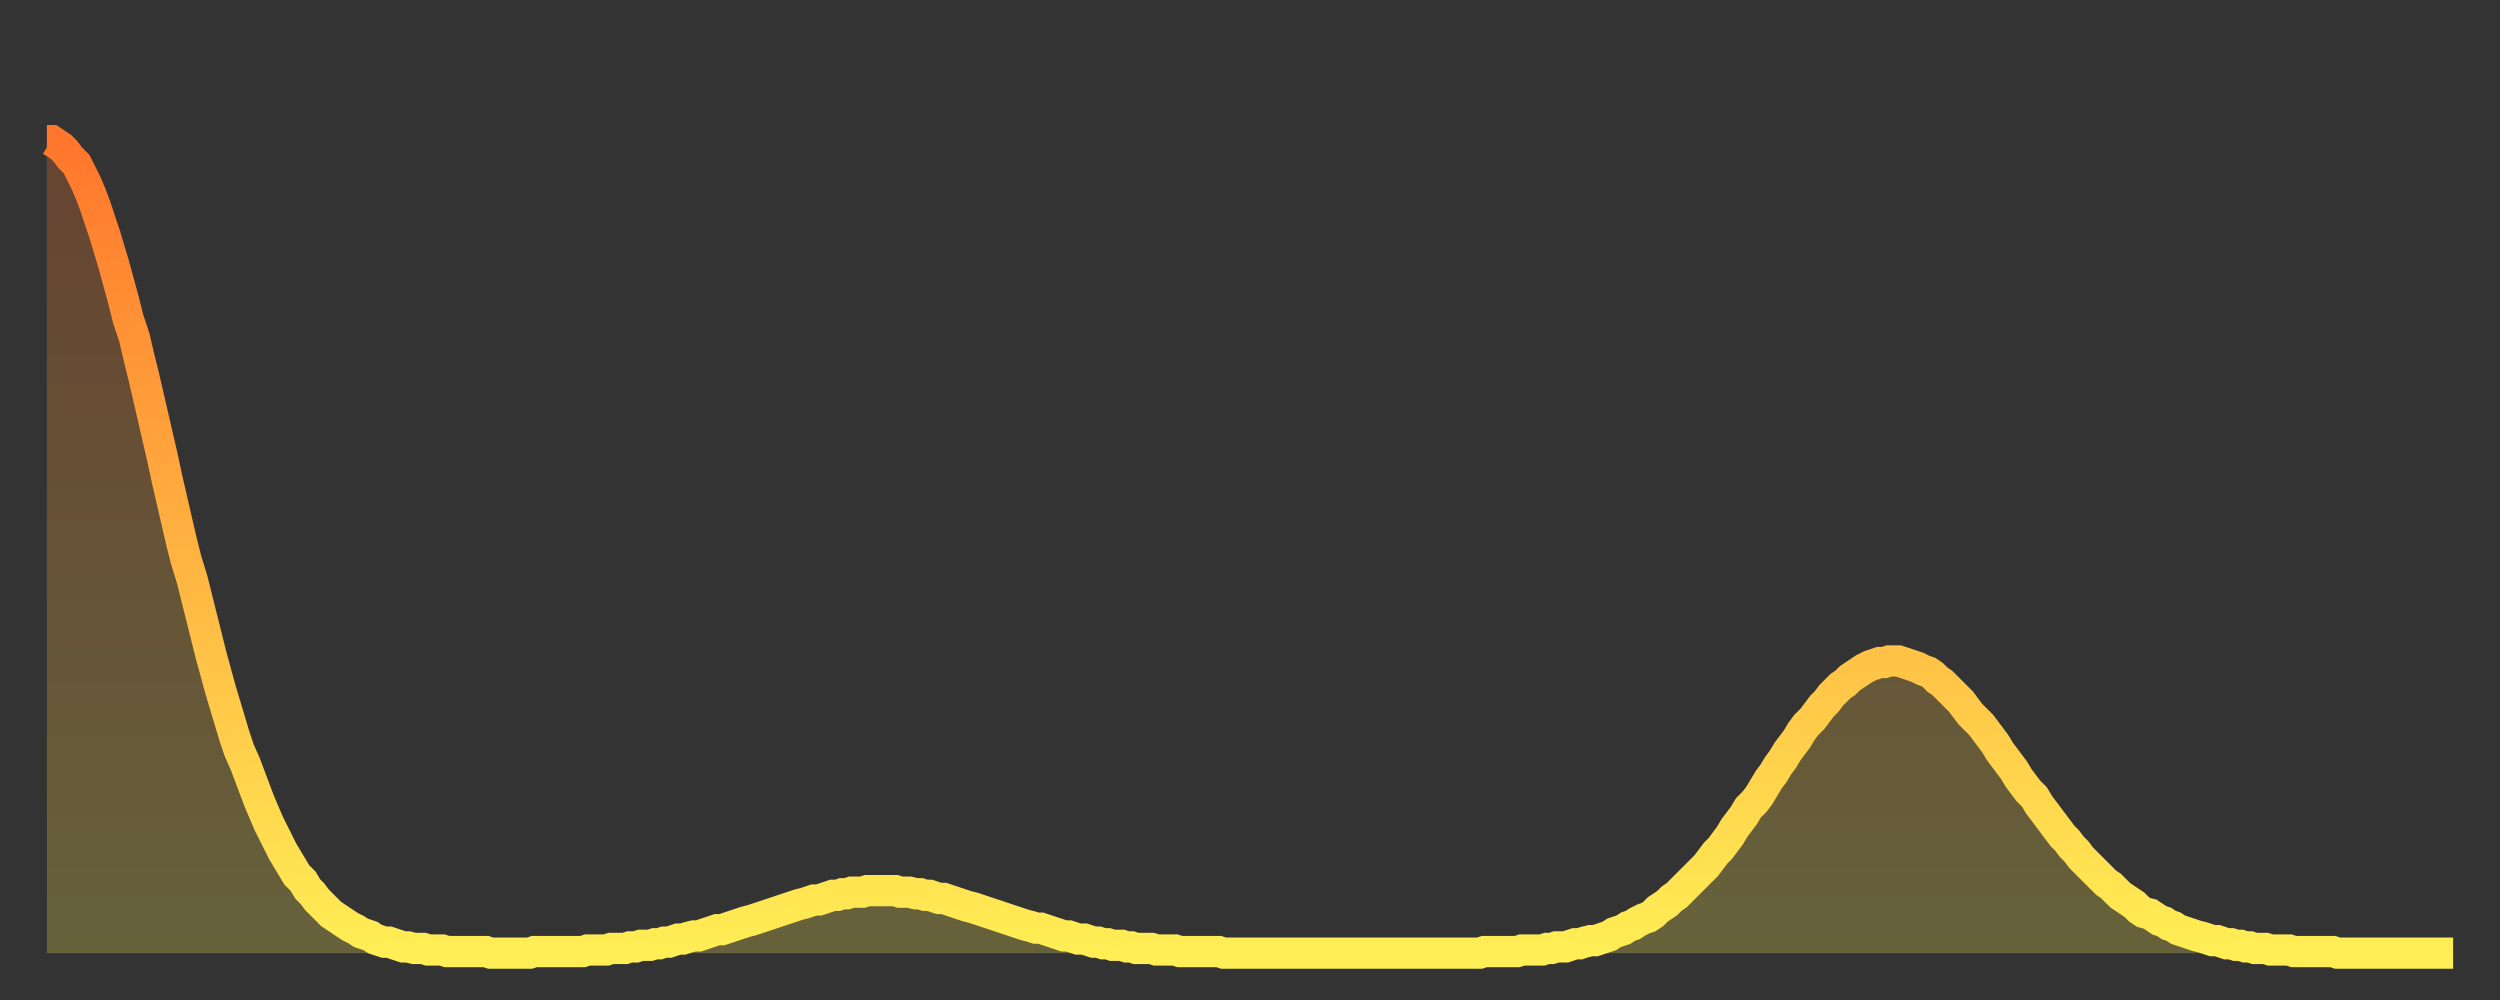 <?xml version="1.0" encoding="utf-8" ?>
<svg baseProfile="full" height="64" version="1.1" width="160" xmlns="http://www.w3.org/2000/svg" xmlns:ev="http://www.w3.org/2001/xml-events" xmlns:xlink="http://www.w3.org/1999/xlink"><rect width="100%" height="100%" fill="#333333" stroke="none"/><defs><linearGradient id="id128940" x1="0" x2="0" y1="0" y2="1"><stop offset="0%" stop-color="#ff762c" /><stop offset="50%" stop-color="#ffb241" /><stop offset="100%" stop-color="#ffee55" /></linearGradient></defs><g transform="translate(3,3)"><g><path d="M 0.0 6.0 0.3 6.0 0.6 6.2 0.9 6.4 1.2 6.7 1.5 7.1 1.9 7.5 2.2 8.1 2.5 8.7 2.8 9.4 3.1 10.2 3.4 11.1 3.7 12.0 4.0 13.0 4.3 14.0 4.6 15.1 4.9 16.2 5.2 17.4 5.6 18.6 5.9 19.9 6.2 21.1 6.5 22.4 6.8 23.7 7.1 25.0 7.4 26.3 7.7 27.7 8.0 29.0 8.3 30.3 8.6 31.6 8.9 32.8 9.3 34.1 9.6 35.3 9.9 36.5 10.2 37.7 10.5 38.9 10.8 40.0 11.1 41.1 11.4 42.1 11.7 43.1 12.0 44.1 12.3 45.0 12.7 45.9 13.0 46.7 13.3 47.5 13.6 48.3 13.9 49.0 14.2 49.7 14.5 50.3 14.8 50.9 15.1 51.5 15.4 52.0 15.7 52.5 16.0 53.0 16.4 53.4 16.7 53.9 17.0 54.2 17.3 54.6 17.6 54.9 17.9 55.2 18.2 55.5 18.5 55.7 18.8 55.9 19.1 56.1 19.4 56.3 19.8 56.5 20.1 56.7 20.4 56.8 20.7 56.9 21.0 57.1 21.3 57.2 21.6 57.3 21.9 57.3 22.2 57.4 22.5 57.5 22.8 57.6 23.1 57.6 23.5 57.7 23.8 57.7 24.1 57.7 24.4 57.8 24.7 57.8 25.0 57.8 25.3 57.8 25.6 57.9 25.9 57.9 26.2 57.9 26.5 57.9 26.8 57.9 27.2 57.9 27.5 57.9 27.8 57.9 28.1 57.9 28.4 58.0 28.7 58.0 29.0 58.0 29.3 58.0 29.6 58.0 29.9 58.0 30.2 58.0 30.6 58.0 30.9 58.0 31.2 57.9 31.5 57.9 31.8 57.9 32.1 57.9 32.4 57.9 32.7 57.9 33.0 57.9 33.3 57.9 33.6 57.9 33.9 57.9 34.3 57.9 34.6 57.8 34.9 57.8 35.2 57.8 35.5 57.8 35.8 57.8 36.1 57.7 36.4 57.7 36.7 57.7 37.0 57.7 37.3 57.6 37.7 57.6 38.0 57.5 38.3 57.5 38.6 57.5 38.9 57.4 39.2 57.4 39.5 57.3 39.8 57.3 40.1 57.2 40.4 57.1 40.7 57.1 41.0 57.0 41.4 56.9 41.7 56.9 42.0 56.8 42.3 56.7 42.6 56.6 42.9 56.5 43.2 56.5 43.5 56.4 43.8 56.3 44.1 56.2 44.4 56.1 44.7 56.0 45.1 55.9 45.4 55.8 45.7 55.7 46.0 55.6 46.3 55.5 46.6 55.4 46.9 55.3 47.2 55.2 47.5 55.1 47.8 55.0 48.1 54.9 48.5 54.8 48.8 54.7 49.1 54.6 49.4 54.6 49.7 54.5 50.0 54.4 50.3 54.3 50.6 54.3 50.9 54.2 51.2 54.2 51.5 54.1 51.8 54.1 52.2 54.1 52.5 54.0 52.8 54.0 53.1 54.0 53.4 54.0 53.7 54.0 54.0 54.0 54.3 54.0 54.6 54.1 54.9 54.1 55.2 54.1 55.6 54.2 55.9 54.2 56.2 54.3 56.5 54.3 56.8 54.4 57.1 54.5 57.4 54.5 57.7 54.6 58.0 54.7 58.3 54.8 58.6 54.9 58.9 55.0 59.3 55.1 59.6 55.2 59.9 55.3 60.2 55.4 60.5 55.5 60.8 55.6 61.1 55.7 61.4 55.8 61.7 55.9 62.0 56.0 62.3 56.1 62.6 56.2 63.0 56.3 63.3 56.4 63.6 56.4 63.9 56.5 64.2 56.6 64.5 56.7 64.8 56.8 65.1 56.9 65.4 56.9 65.7 57.0 66.0 57.1 66.4 57.1 66.7 57.2 67.0 57.3 67.3 57.3 67.6 57.4 67.9 57.4 68.2 57.5 68.5 57.5 68.8 57.5 69.1 57.6 69.4 57.6 69.7 57.7 70.1 57.7 70.4 57.7 70.7 57.7 71.0 57.8 71.3 57.8 71.6 57.8 71.9 57.8 72.2 57.8 72.5 57.9 72.8 57.9 73.1 57.9 73.5 57.9 73.8 57.9 74.1 57.9 74.4 57.9 74.7 57.9 75.0 57.9 75.3 58.0 75.6 58.0 75.9 58.0 76.2 58.0 76.5 58.0 76.8 58.0 77.2 58.0 77.5 58.0 77.8 58.0 78.1 58.0 78.4 58.0 78.7 58.0 79.0 58.0 79.3 58.0 79.6 58.0 79.9 58.0 80.2 58.0 80.5 58.0 80.9 58.0 81.2 58.0 81.5 58.0 81.8 58.0 82.1 58.0 82.4 58.0 82.7 58.0 83.0 58.0 83.3 58.0 83.6 58.0 83.9 58.0 84.3 58.0 84.6 58.0 84.9 58.0 85.2 58.0 85.5 58.0 85.8 58.0 86.1 58.0 86.4 58.0 86.7 58.0 87.0 58.0 87.3 58.0 87.6 58.0 88.0 58.0 88.3 58.0 88.6 58.0 88.9 58.0 89.2 58.0 89.5 58.0 89.8 58.0 90.1 58.0 90.4 58.0 90.7 58.0 91.0 58.0 91.4 58.0 91.7 58.0 92.0 57.9 92.3 57.9 92.6 57.9 92.9 57.9 93.2 57.9 93.5 57.9 93.8 57.9 94.1 57.9 94.4 57.8 94.7 57.8 95.1 57.8 95.4 57.8 95.7 57.8 96.0 57.7 96.3 57.7 96.6 57.6 96.9 57.6 97.2 57.6 97.5 57.5 97.8 57.4 98.1 57.4 98.4 57.3 98.8 57.2 99.1 57.2 99.4 57.1 99.7 57.0 100.0 56.9 100.3 56.7 100.6 56.6 100.9 56.5 101.2 56.3 101.5 56.2 101.8 56.0 102.2 55.8 102.5 55.7 102.8 55.5 103.1 55.2 103.4 55.0 103.7 54.8 104.0 54.5 104.3 54.3 104.6 54.0 104.9 53.7 105.2 53.4 105.5 53.1 105.9 52.7 106.2 52.4 106.5 52.0 106.8 51.6 107.1 51.3 107.4 50.9 107.7 50.5 108.0 50.0 108.3 49.6 108.6 49.2 108.9 48.7 109.3 48.3 109.6 47.9 109.9 47.4 110.2 46.9 110.5 46.5 110.8 46.0 111.1 45.6 111.4 45.1 111.7 44.7 112.0 44.3 112.3 43.8 112.6 43.4 113.0 43.0 113.3 42.6 113.6 42.2 113.9 41.9 114.2 41.5 114.5 41.2 114.8 40.9 115.1 40.7 115.4 40.4 115.7 40.2 116.0 40.0 116.3 39.8 116.7 39.6 117.0 39.5 117.3 39.4 117.6 39.4 117.9 39.3 118.2 39.3 118.5 39.3 118.8 39.4 119.1 39.5 119.4 39.6 119.7 39.7 120.1 39.9 120.4 40.0 120.7 40.2 121.0 40.5 121.3 40.7 121.6 41.0 121.9 41.3 122.2 41.6 122.5 41.9 122.8 42.3 123.1 42.7 123.4 43.0 123.8 43.4 124.1 43.8 124.4 44.2 124.7 44.6 125.0 45.1 125.3 45.5 125.6 45.9 125.9 46.3 126.2 46.8 126.5 47.2 126.8 47.6 127.2 48.0 127.5 48.5 127.8 48.9 128.1 49.3 128.4 49.7 128.7 50.1 129.0 50.5 129.3 50.8 129.6 51.2 129.9 51.5 130.2 51.9 130.5 52.2 130.9 52.6 131.2 52.9 131.5 53.2 131.8 53.5 132.1 53.7 132.4 54.0 132.7 54.3 133.0 54.5 133.3 54.7 133.6 54.9 133.9 55.2 134.2 55.4 134.6 55.5 134.9 55.7 135.2 55.9 135.5 56.0 135.8 56.2 136.1 56.3 136.4 56.5 136.7 56.6 137.0 56.7 137.3 56.8 137.6 56.9 138.0 57.0 138.3 57.1 138.6 57.2 138.9 57.2 139.2 57.3 139.5 57.4 139.8 57.4 140.1 57.5 140.4 57.5 140.7 57.6 141.0 57.6 141.3 57.7 141.7 57.7 142.0 57.7 142.3 57.8 142.6 57.8 142.9 57.8 143.2 57.8 143.5 57.8 143.8 57.9 144.1 57.9 144.4 57.9 144.7 57.9 145.1 57.9 145.4 57.9 145.7 57.9 146.0 57.9 146.3 57.9 146.6 58.0 146.9 58.0 147.2 58.0 147.5 58.0 147.8 58.0 148.1 58.0 148.4 58.0 148.8 58.0 149.1 58.0 149.4 58.0 149.7 58.0 150.0 58.0 150.3 58.0 150.6 58.0 150.9 58.0 151.2 58.0 151.5 58.0 151.8 58.0 152.1 58.0 152.5 58.0 152.8 58.0 153.1 58.0 153.4 58.0 153.7 58.0 154.0 58.0" fill="none" id="graph-curve" opacity="1" stroke="url(#id128940)" stroke-width="2" /><path d="M 0 58 L 0.0 6.0 0.3 6.0 0.6 6.2 0.9 6.4 1.2 6.7 1.5 7.1 1.9 7.5 2.2 8.1 2.5 8.7 2.8 9.4 3.1 10.2 3.4 11.1 3.7 12.0 4.0 13.0 4.3 14.0 4.6 15.1 4.9 16.2 5.2 17.4 5.6 18.6 5.9 19.9 6.2 21.1 6.5 22.4 6.8 23.7 7.1 25.0 7.4 26.3 7.7 27.7 8.0 29.0 8.3 30.3 8.6 31.6 8.9 32.8 9.3 34.1 9.6 35.3 9.9 36.5 10.2 37.7 10.5 38.9 10.8 40.0 11.1 41.1 11.4 42.1 11.7 43.1 12.0 44.1 12.3 45.0 12.7 45.9 13.0 46.7 13.3 47.5 13.6 48.3 13.9 49.0 14.2 49.7 14.5 50.3 14.8 50.9 15.1 51.5 15.4 52.0 15.7 52.5 16.0 53.0 16.4 53.4 16.7 53.9 17.0 54.2 17.3 54.6 17.6 54.9 17.9 55.2 18.2 55.5 18.5 55.7 18.8 55.9 19.1 56.1 19.4 56.3 19.8 56.5 20.1 56.7 20.4 56.8 20.7 56.9 21.0 57.1 21.3 57.2 21.6 57.3 21.9 57.3 22.2 57.4 22.5 57.5 22.8 57.6 23.1 57.6 23.5 57.7 23.8 57.7 24.1 57.7 24.4 57.8 24.7 57.8 25.0 57.8 25.3 57.8 25.6 57.9 25.9 57.9 26.2 57.9 26.5 57.9 26.8 57.9 27.2 57.9 27.5 57.9 27.8 57.9 28.1 57.9 28.4 58.0 28.7 58.0 29.0 58.0 29.3 58.0 29.6 58.0 29.9 58.0 30.2 58.0 30.6 58.0 30.9 58.0 31.2 57.9 31.5 57.9 31.8 57.9 32.1 57.9 32.4 57.9 32.7 57.9 33.0 57.9 33.3 57.9 33.6 57.9 33.9 57.9 34.3 57.9 34.6 57.8 34.9 57.8 35.2 57.8 35.5 57.8 35.8 57.8 36.1 57.7 36.4 57.7 36.7 57.7 37.0 57.7 37.3 57.6 37.7 57.6 38.0 57.5 38.3 57.5 38.6 57.5 38.9 57.4 39.2 57.4 39.5 57.3 39.8 57.3 40.1 57.2 40.4 57.1 40.7 57.1 41.0 57.0 41.4 56.9 41.7 56.9 42.0 56.8 42.3 56.7 42.6 56.6 42.9 56.5 43.2 56.5 43.5 56.4 43.8 56.3 44.1 56.2 44.4 56.1 44.7 56.0 45.1 55.9 45.4 55.8 45.7 55.7 46.0 55.6 46.3 55.5 46.6 55.4 46.9 55.3 47.2 55.2 47.5 55.1 47.8 55.0 48.1 54.9 48.5 54.8 48.8 54.7 49.1 54.6 49.4 54.6 49.7 54.5 50.0 54.4 50.3 54.3 50.6 54.3 50.9 54.2 51.2 54.2 51.5 54.1 51.8 54.1 52.2 54.1 52.5 54.0 52.8 54.0 53.1 54.0 53.4 54.0 53.7 54.0 54.0 54.0 54.3 54.0 54.6 54.1 54.9 54.1 55.2 54.1 55.6 54.2 55.9 54.2 56.2 54.3 56.5 54.3 56.8 54.4 57.1 54.5 57.4 54.5 57.7 54.6 58.0 54.7 58.3 54.8 58.6 54.9 58.9 55.0 59.3 55.1 59.6 55.2 59.9 55.3 60.2 55.4 60.5 55.5 60.8 55.6 61.1 55.7 61.4 55.8 61.7 55.9 62.0 56.0 62.3 56.1 62.6 56.2 63.0 56.3 63.3 56.4 63.6 56.4 63.9 56.5 64.2 56.6 64.5 56.7 64.8 56.8 65.1 56.9 65.4 56.9 65.7 57.0 66.0 57.1 66.4 57.1 66.7 57.2 67.0 57.3 67.3 57.3 67.6 57.4 67.9 57.4 68.2 57.5 68.5 57.5 68.8 57.5 69.1 57.6 69.4 57.6 69.7 57.7 70.1 57.7 70.4 57.7 70.7 57.7 71.0 57.8 71.3 57.8 71.6 57.8 71.9 57.8 72.2 57.8 72.5 57.9 72.8 57.9 73.1 57.9 73.5 57.9 73.8 57.9 74.1 57.9 74.4 57.9 74.7 57.9 75.0 57.9 75.3 58.0 75.6 58.0 75.9 58.0 76.2 58.0 76.5 58.0 76.8 58.0 77.2 58.0 77.5 58.0 77.8 58.0 78.1 58.0 78.4 58.0 78.7 58.0 79.0 58.0 79.3 58.0 79.6 58.0 79.9 58.0 80.2 58.0 80.5 58.0 80.9 58.0 81.2 58.0 81.5 58.0 81.8 58.0 82.1 58.0 82.4 58.0 82.7 58.0 83.0 58.0 83.3 58.0 83.6 58.0 83.9 58.0 84.3 58.0 84.6 58.0 84.9 58.0 85.2 58.0 85.5 58.0 85.8 58.0 86.1 58.0 86.4 58.0 86.7 58.0 87.0 58.0 87.3 58.0 87.6 58.0 88.0 58.0 88.3 58.0 88.6 58.0 88.9 58.0 89.2 58.0 89.5 58.0 89.8 58.0 90.1 58.0 90.4 58.0 90.7 58.0 91.0 58.0 91.4 58.0 91.7 58.0 92.0 57.9 92.3 57.9 92.6 57.9 92.9 57.9 93.2 57.9 93.5 57.9 93.8 57.9 94.1 57.9 94.4 57.8 94.7 57.8 95.1 57.8 95.4 57.8 95.7 57.8 96.0 57.7 96.3 57.7 96.6 57.6 96.9 57.6 97.2 57.6 97.5 57.5 97.8 57.4 98.1 57.4 98.4 57.3 98.8 57.2 99.1 57.2 99.4 57.1 99.7 57.0 100.0 56.9 100.3 56.7 100.6 56.6 100.9 56.5 101.2 56.3 101.5 56.2 101.8 56.0 102.2 55.8 102.5 55.7 102.8 55.5 103.1 55.2 103.4 55.0 103.7 54.8 104.0 54.5 104.3 54.3 104.6 54.0 104.9 53.7 105.2 53.4 105.5 53.1 105.9 52.7 106.2 52.4 106.5 52.0 106.8 51.6 107.1 51.3 107.4 50.9 107.7 50.5 108.0 50.0 108.3 49.6 108.6 49.2 108.9 48.7 109.3 48.3 109.6 47.9 109.9 47.4 110.2 46.9 110.5 46.5 110.8 46.0 111.1 45.6 111.4 45.1 111.7 44.7 112.0 44.3 112.3 43.8 112.6 43.4 113.0 43.0 113.3 42.6 113.6 42.2 113.9 41.9 114.2 41.5 114.5 41.2 114.8 40.9 115.1 40.7 115.4 40.4 115.7 40.2 116.0 40.0 116.3 39.8 116.7 39.6 117.0 39.5 117.3 39.4 117.6 39.4 117.9 39.3 118.2 39.3 118.5 39.3 118.8 39.4 119.1 39.5 119.4 39.6 119.7 39.7 120.1 39.9 120.4 40.0 120.7 40.2 121.0 40.5 121.3 40.7 121.6 41.0 121.9 41.3 122.2 41.6 122.5 41.9 122.8 42.3 123.1 42.7 123.4 43.0 123.8 43.4 124.1 43.8 124.4 44.2 124.7 44.6 125.0 45.1 125.3 45.5 125.6 45.9 125.9 46.3 126.2 46.8 126.5 47.2 126.8 47.6 127.2 48.0 127.5 48.5 127.8 48.9 128.1 49.3 128.4 49.7 128.7 50.1 129.0 50.5 129.3 50.8 129.6 51.2 129.9 51.5 130.2 51.9 130.5 52.2 130.9 52.6 131.2 52.9 131.5 53.2 131.8 53.5 132.1 53.7 132.4 54.0 132.7 54.3 133.0 54.5 133.3 54.7 133.6 54.9 133.9 55.2 134.2 55.4 134.6 55.5 134.9 55.7 135.2 55.9 135.5 56.0 135.8 56.2 136.1 56.3 136.4 56.5 136.7 56.6 137.0 56.7 137.3 56.8 137.6 56.9 138.0 57.0 138.3 57.1 138.6 57.2 138.9 57.2 139.2 57.3 139.5 57.4 139.8 57.4 140.1 57.5 140.4 57.5 140.7 57.6 141.0 57.6 141.3 57.7 141.7 57.7 142.0 57.7 142.3 57.8 142.6 57.8 142.9 57.8 143.2 57.8 143.5 57.8 143.8 57.9 144.1 57.9 144.4 57.9 144.7 57.9 145.1 57.9 145.4 57.9 145.7 57.9 146.0 57.9 146.3 57.9 146.6 58.0 146.9 58.0 147.2 58.0 147.5 58.0 147.8 58.0 148.1 58.0 148.4 58.0 148.8 58.0 149.1 58.0 149.4 58.0 149.7 58.0 150.0 58.0 150.3 58.0 150.6 58.0 150.9 58.0 151.2 58.0 151.5 58.0 151.8 58.0 152.1 58.0 152.5 58.0 152.8 58.0 153.1 58.0 153.4 58.0 153.7 58.0 154.0 58.0 154 58" fill="url(#id128940)" fill-opacity=".25" id="graph-shadow" /></g></g></svg>